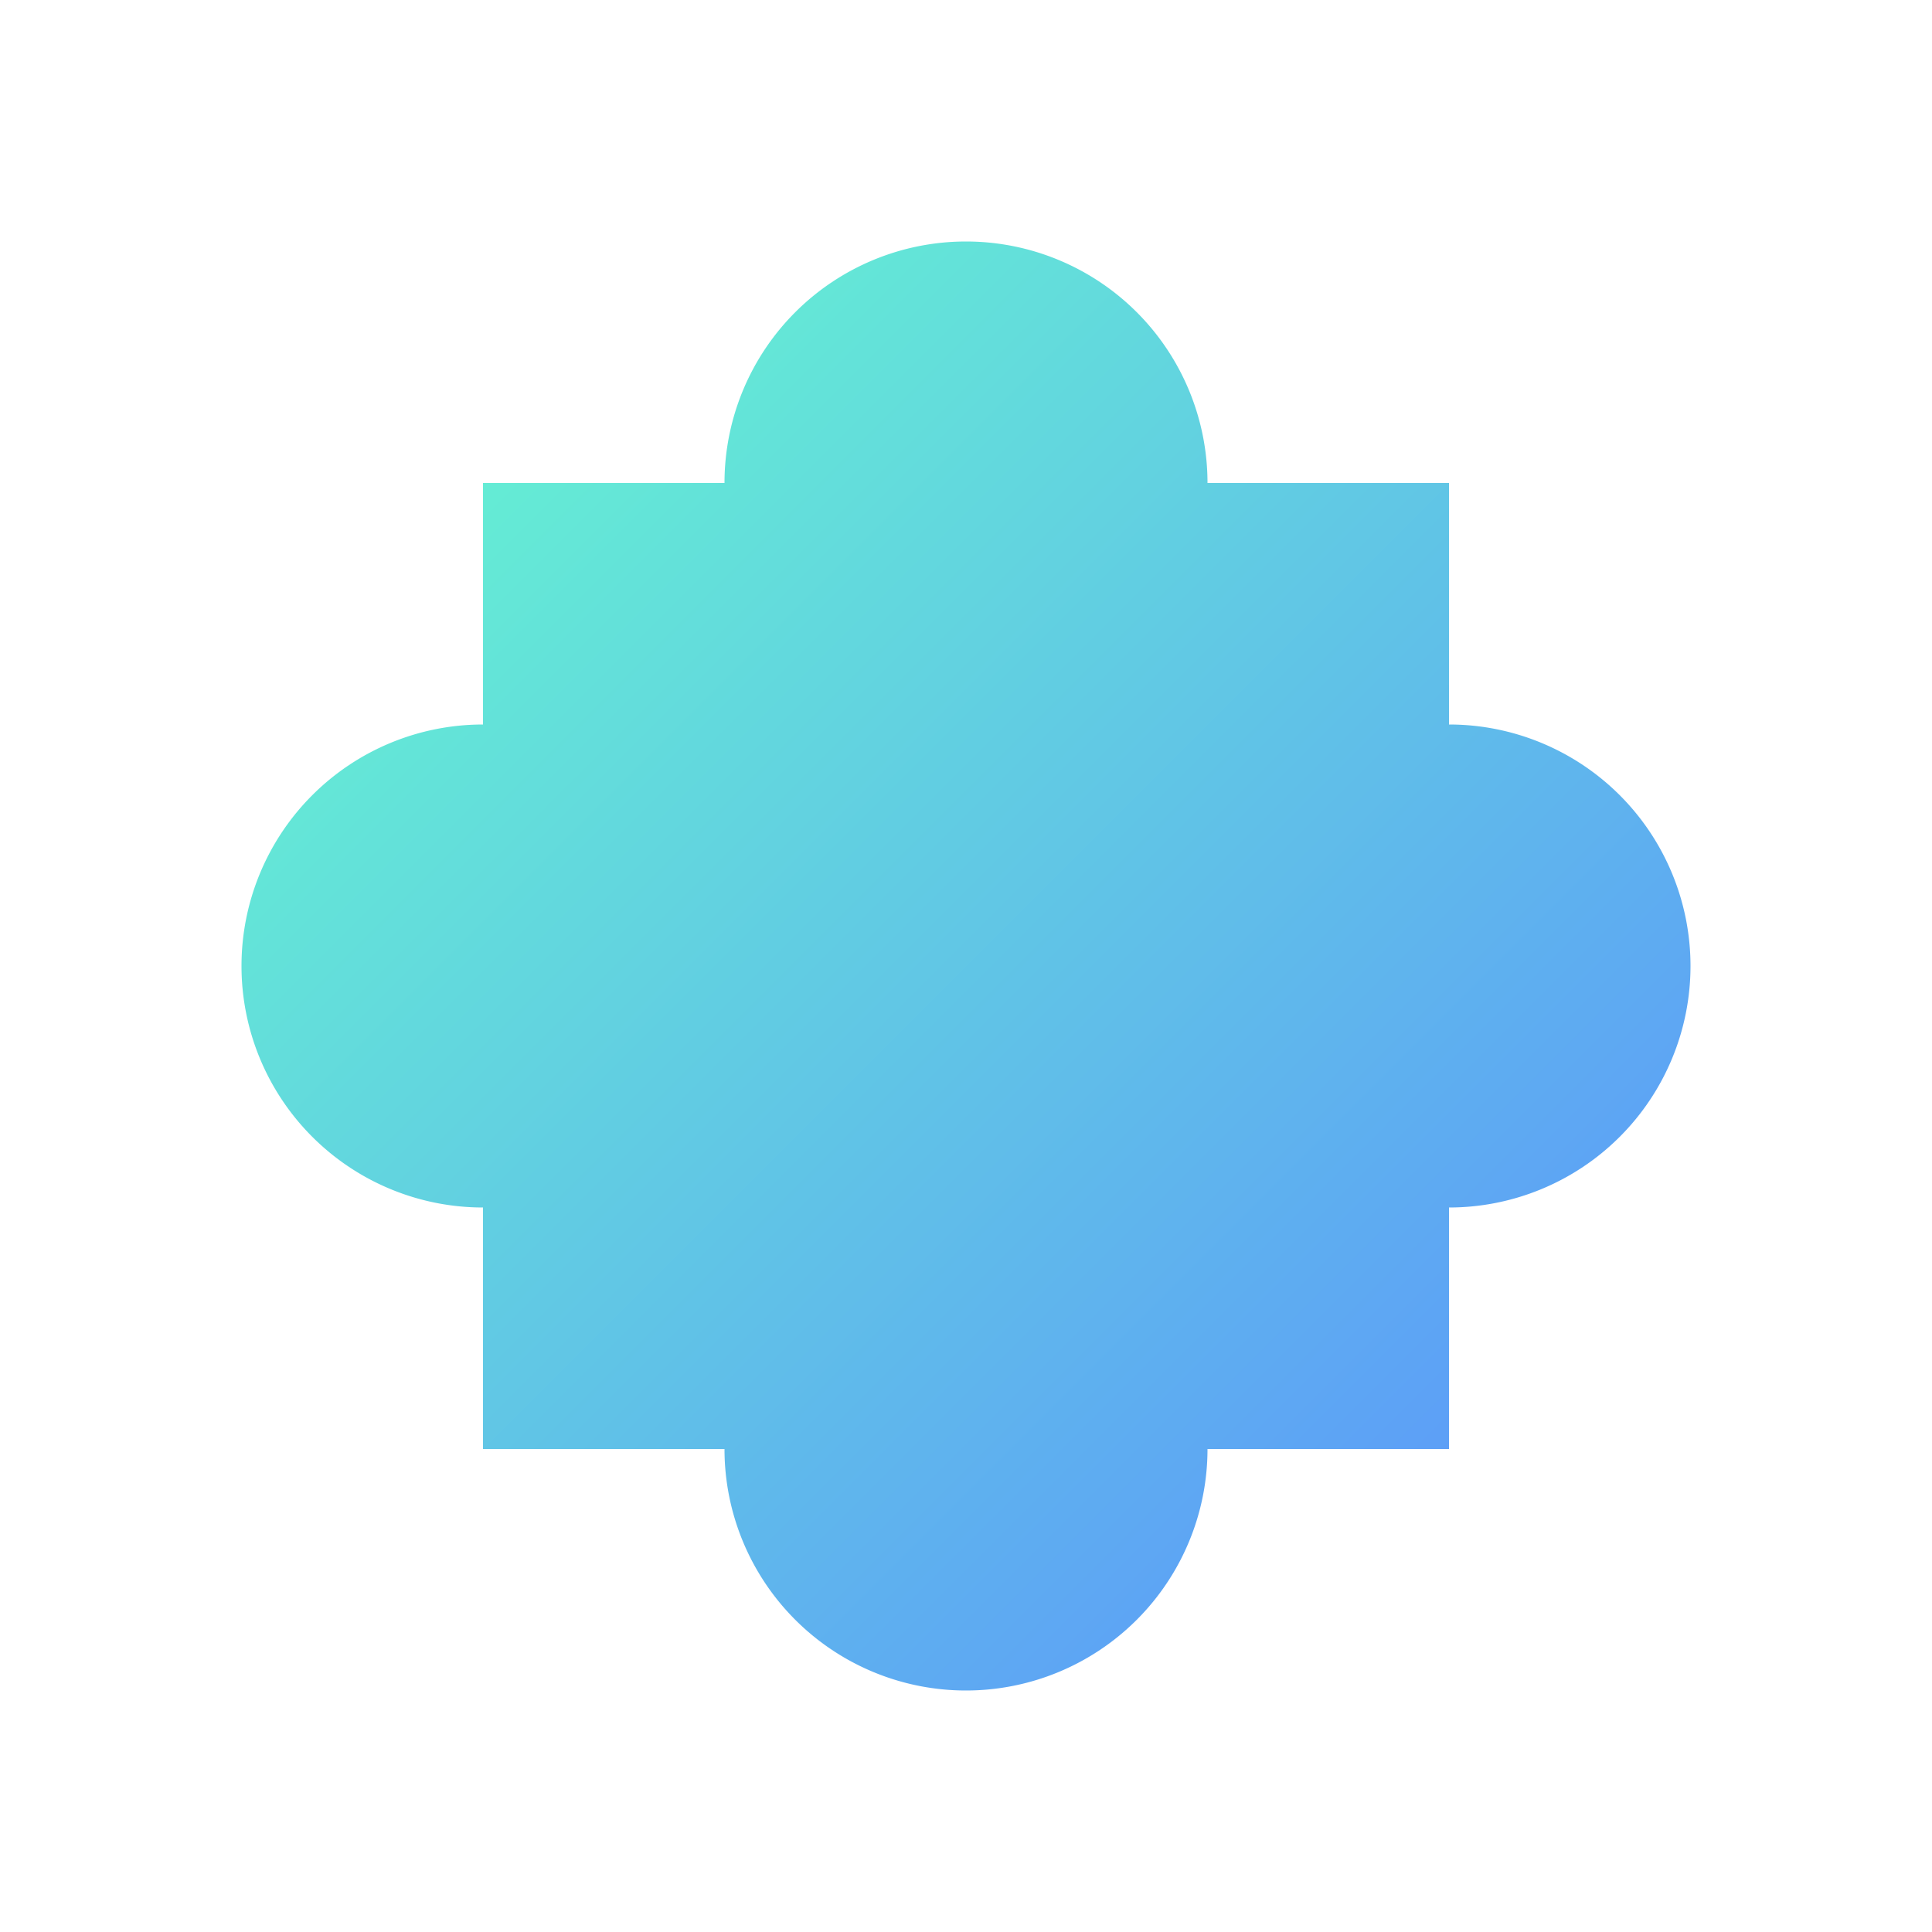 <svg width="50" height="50" viewBox="0 0 50 50" xmlns="http://www.w3.org/2000/svg">
    <defs>
        <linearGradient id="logoGradient" x1="0%" y1="0%" x2="100%" y2="100%" gradientUnits="objectBoundingBox">
            <stop offset="0%" style="stop-color:#66FFCC;stop-opacity:1"/>
            <stop offset="100%" style="stop-color:#5B8CFF;stop-opacity:1"/>
        </linearGradient>
        
        <!-- Maschera per creare il buco centrale -->
        <mask id="centralHole">
            <rect width="100%" height="100%" fill="white"/>
            <circle cx="25" cy="25" r="3.125" fill="black"/>
        </mask>
    </defs>
    
    <!-- FIGURA GRANDE con maschera applicata -->
    <path d="M 12.5 12.5 
             L 37.5 12.5 
             L 37.5 37.5 
             L 12.5 37.5 
             Z
             M 25 6.25 
             A 6.25 6.25 0 1 1 25 18.75 
             A 6.25 6.25 0 1 1 25 6.25
             M 43.75 25 
             A 6.25 6.25 0 1 1 31.25 25 
             A 6.25 6.25 0 1 1 43.75 25
             M 25 43.75 
             A 6.25 6.25 0 1 1 25 31.25 
             A 6.25 6.25 0 1 1 25 43.75
             M 6.25 25 
             A 6.25 6.25 0 1 1 18.75 25 
             A 6.25 6.25 0 1 1 6.25 25" 
          fill="url(#logoGradient)" 
          fill-rule="nonzero" 
          mask="url(#centralHole)" />
</svg>